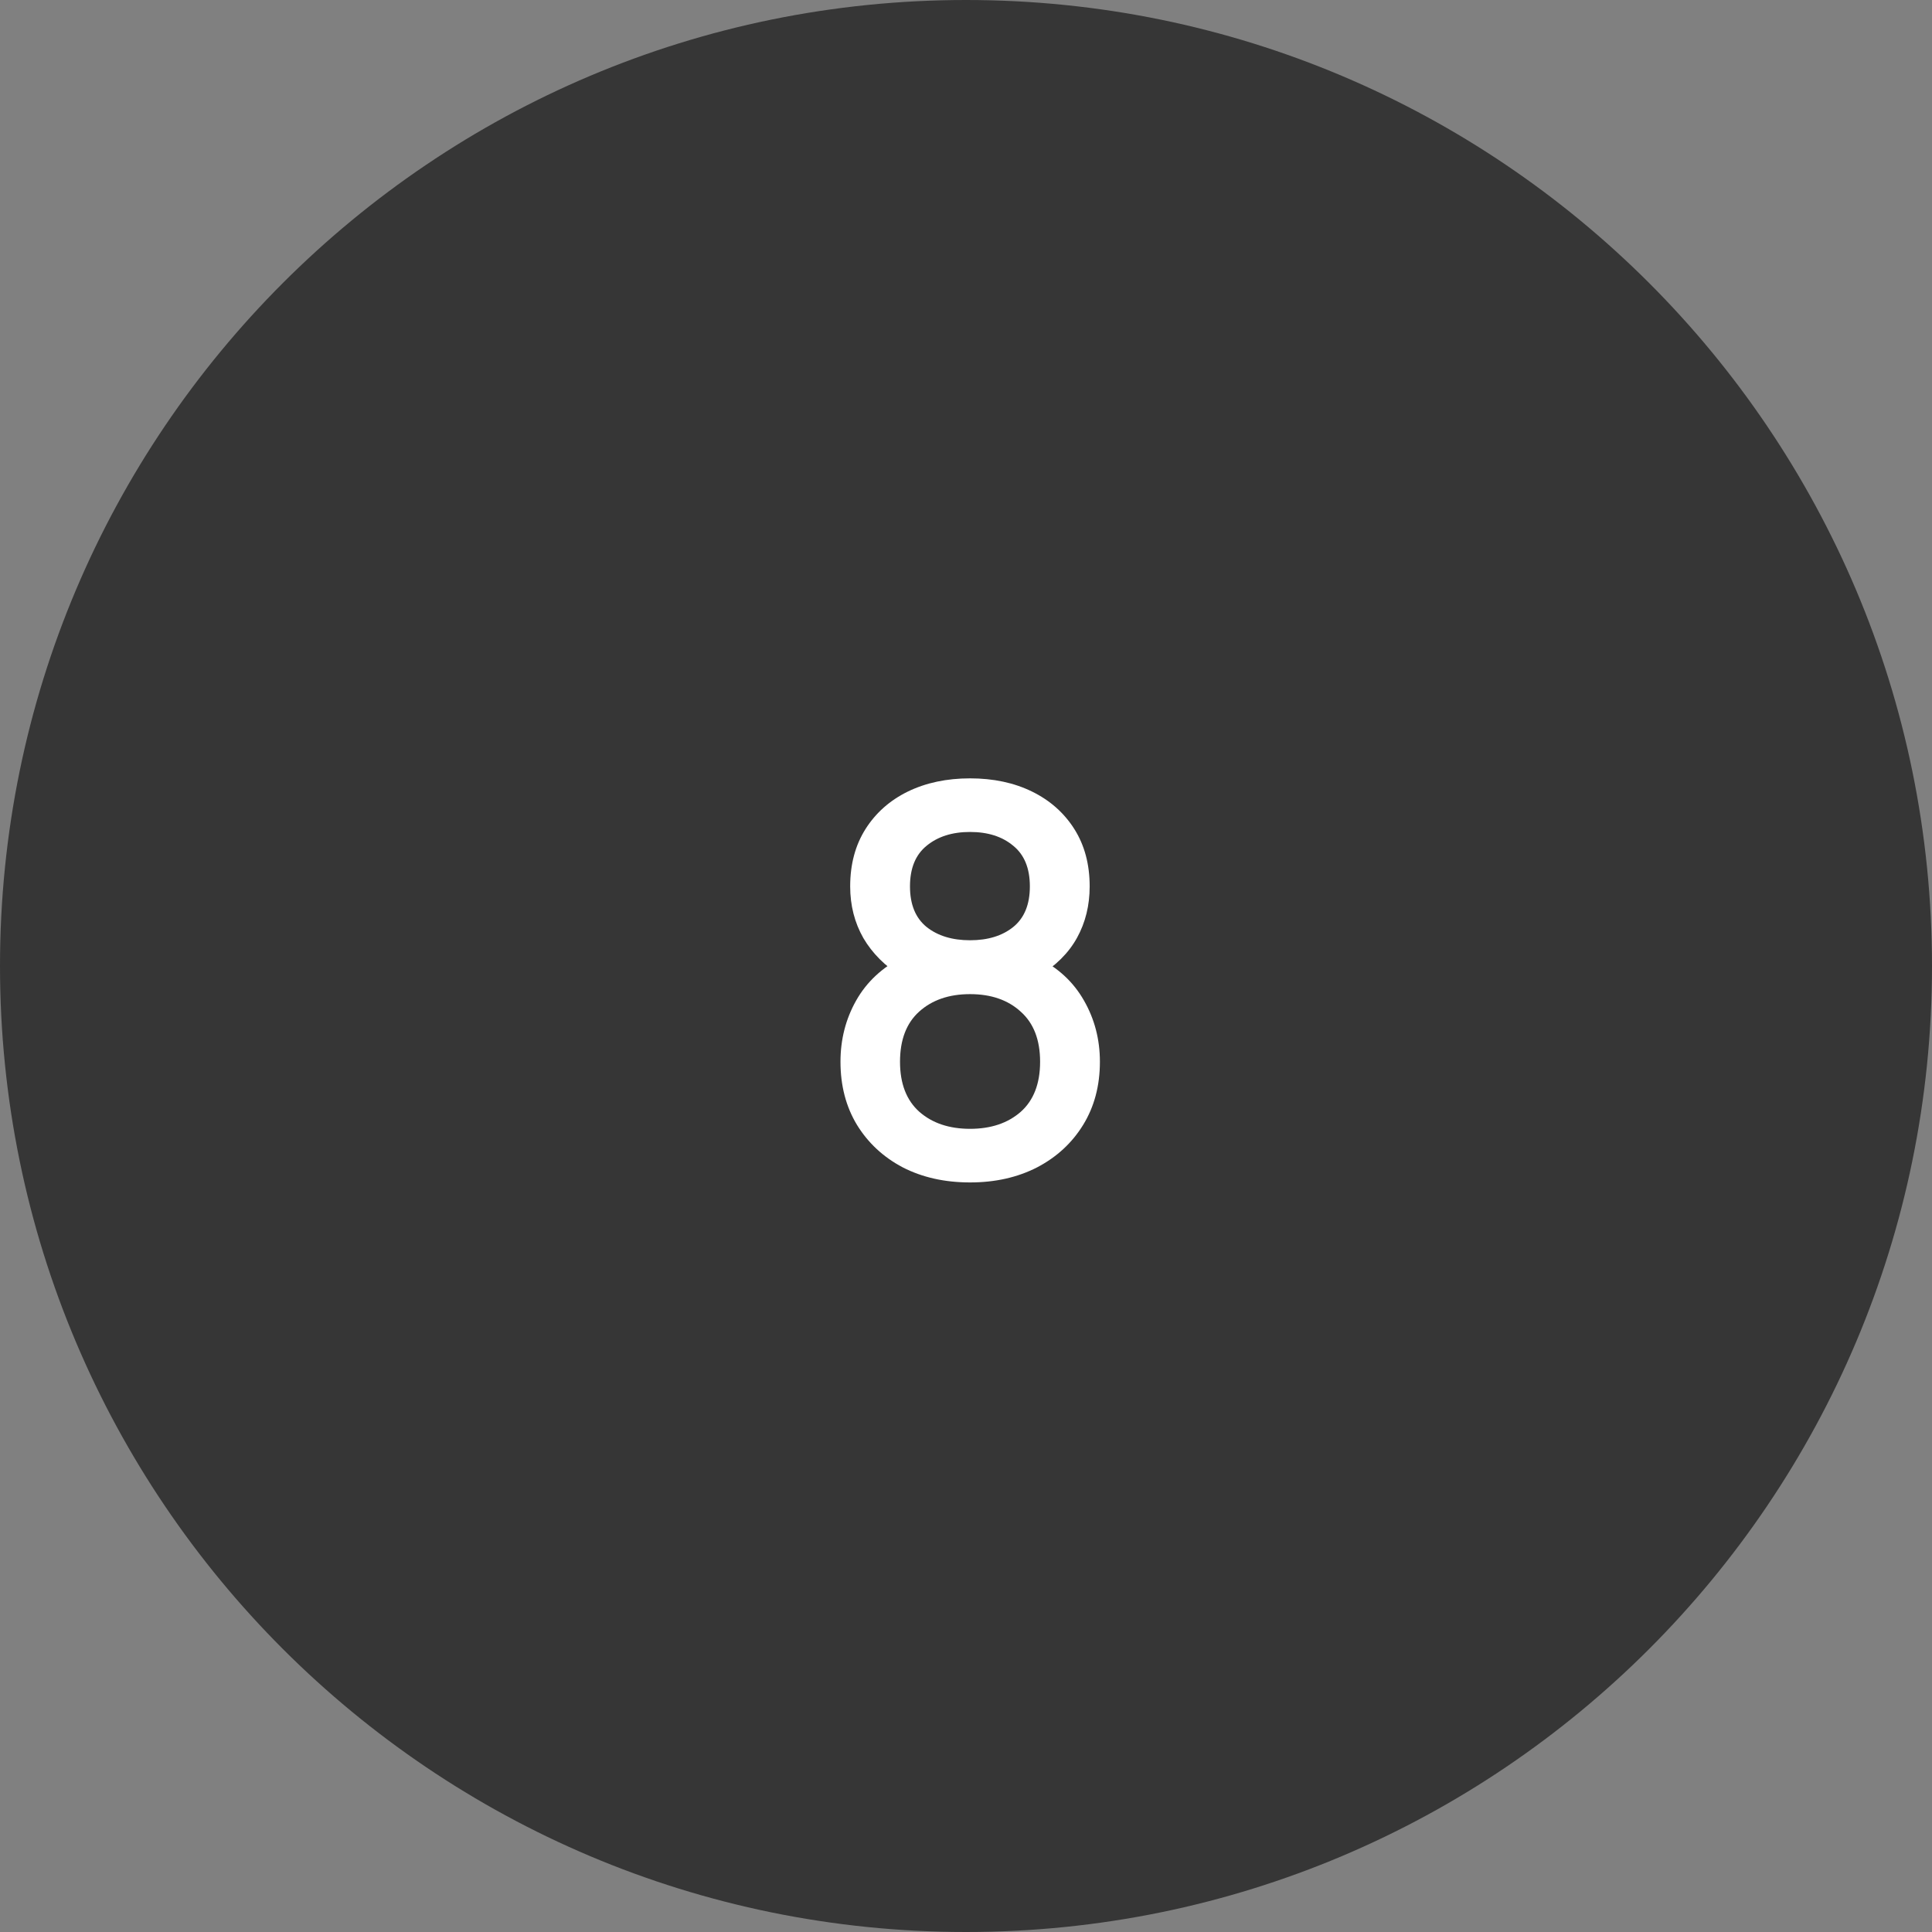 <?xml version="1.0" encoding="UTF-8"?> <svg xmlns="http://www.w3.org/2000/svg" width="459" height="459" viewBox="0 0 459 459" fill="none"><rect x="0" y="0" width="459" height="459" fill="#808080" stroke="none"/> <g clip-path="url(#clip0_620_36)"> <path d="M229.5 459C356.249 459 459 356.249 459 229.5C459 102.751 356.249 0 229.5 0C102.751 0 0 102.751 0 229.5C0 356.249 102.751 459 229.5 459Z" fill="#363636"></path> <path d="M230.464 280.92C224.448 280.92 219.115 279.725 214.464 277.336C209.856 274.904 206.229 271.533 203.584 267.224C200.981 262.915 199.68 257.923 199.68 252.248C199.68 246.957 200.917 242.115 203.392 237.72C205.867 233.325 209.557 229.869 214.464 227.352L214.208 231.96C210.283 229.528 207.253 226.499 205.12 222.872C203.029 219.203 201.984 215.107 201.984 210.584C201.984 205.336 203.2 200.792 205.632 196.952C208.064 193.112 211.413 190.147 215.68 188.056C219.989 185.965 224.917 184.92 230.464 184.92C236.011 184.92 240.917 185.965 245.184 188.056C249.451 190.147 252.8 193.112 255.232 196.952C257.664 200.792 258.88 205.336 258.88 210.584C258.88 215.107 257.877 219.181 255.872 222.808C253.867 226.435 250.795 229.485 246.656 231.96L246.464 227.48C251.328 229.869 255.019 233.283 257.536 237.72C260.053 242.115 261.312 246.957 261.312 252.248C261.312 257.923 259.989 262.915 257.344 267.224C254.699 271.533 251.051 274.904 246.4 277.336C241.749 279.725 236.437 280.92 230.464 280.92ZM230.464 268.184C235.413 268.184 239.424 266.84 242.496 264.152C245.568 261.421 247.104 257.453 247.104 252.248C247.104 247.043 245.568 243.075 242.496 240.344C239.467 237.571 235.456 236.184 230.464 236.184C225.472 236.184 221.44 237.571 218.368 240.344C215.339 243.075 213.824 247.043 213.824 252.248C213.824 257.453 215.36 261.421 218.432 264.152C221.504 266.84 225.515 268.184 230.464 268.184ZM230.464 223.384C234.688 223.384 238.101 222.339 240.704 220.248C243.349 218.115 244.672 214.893 244.672 210.584C244.672 206.275 243.349 203.053 240.704 200.92C238.101 198.744 234.688 197.656 230.464 197.656C226.24 197.656 222.805 198.744 220.16 200.92C217.515 203.053 216.192 206.275 216.192 210.584C216.192 214.893 217.515 218.115 220.16 220.248C222.805 222.339 226.24 223.384 230.464 223.384Z" fill="white"></path> </g> <defs> <clipPath id="clip0_620_36"> <rect width="459" height="459" fill="white"></rect> </clipPath> </defs> </svg> 